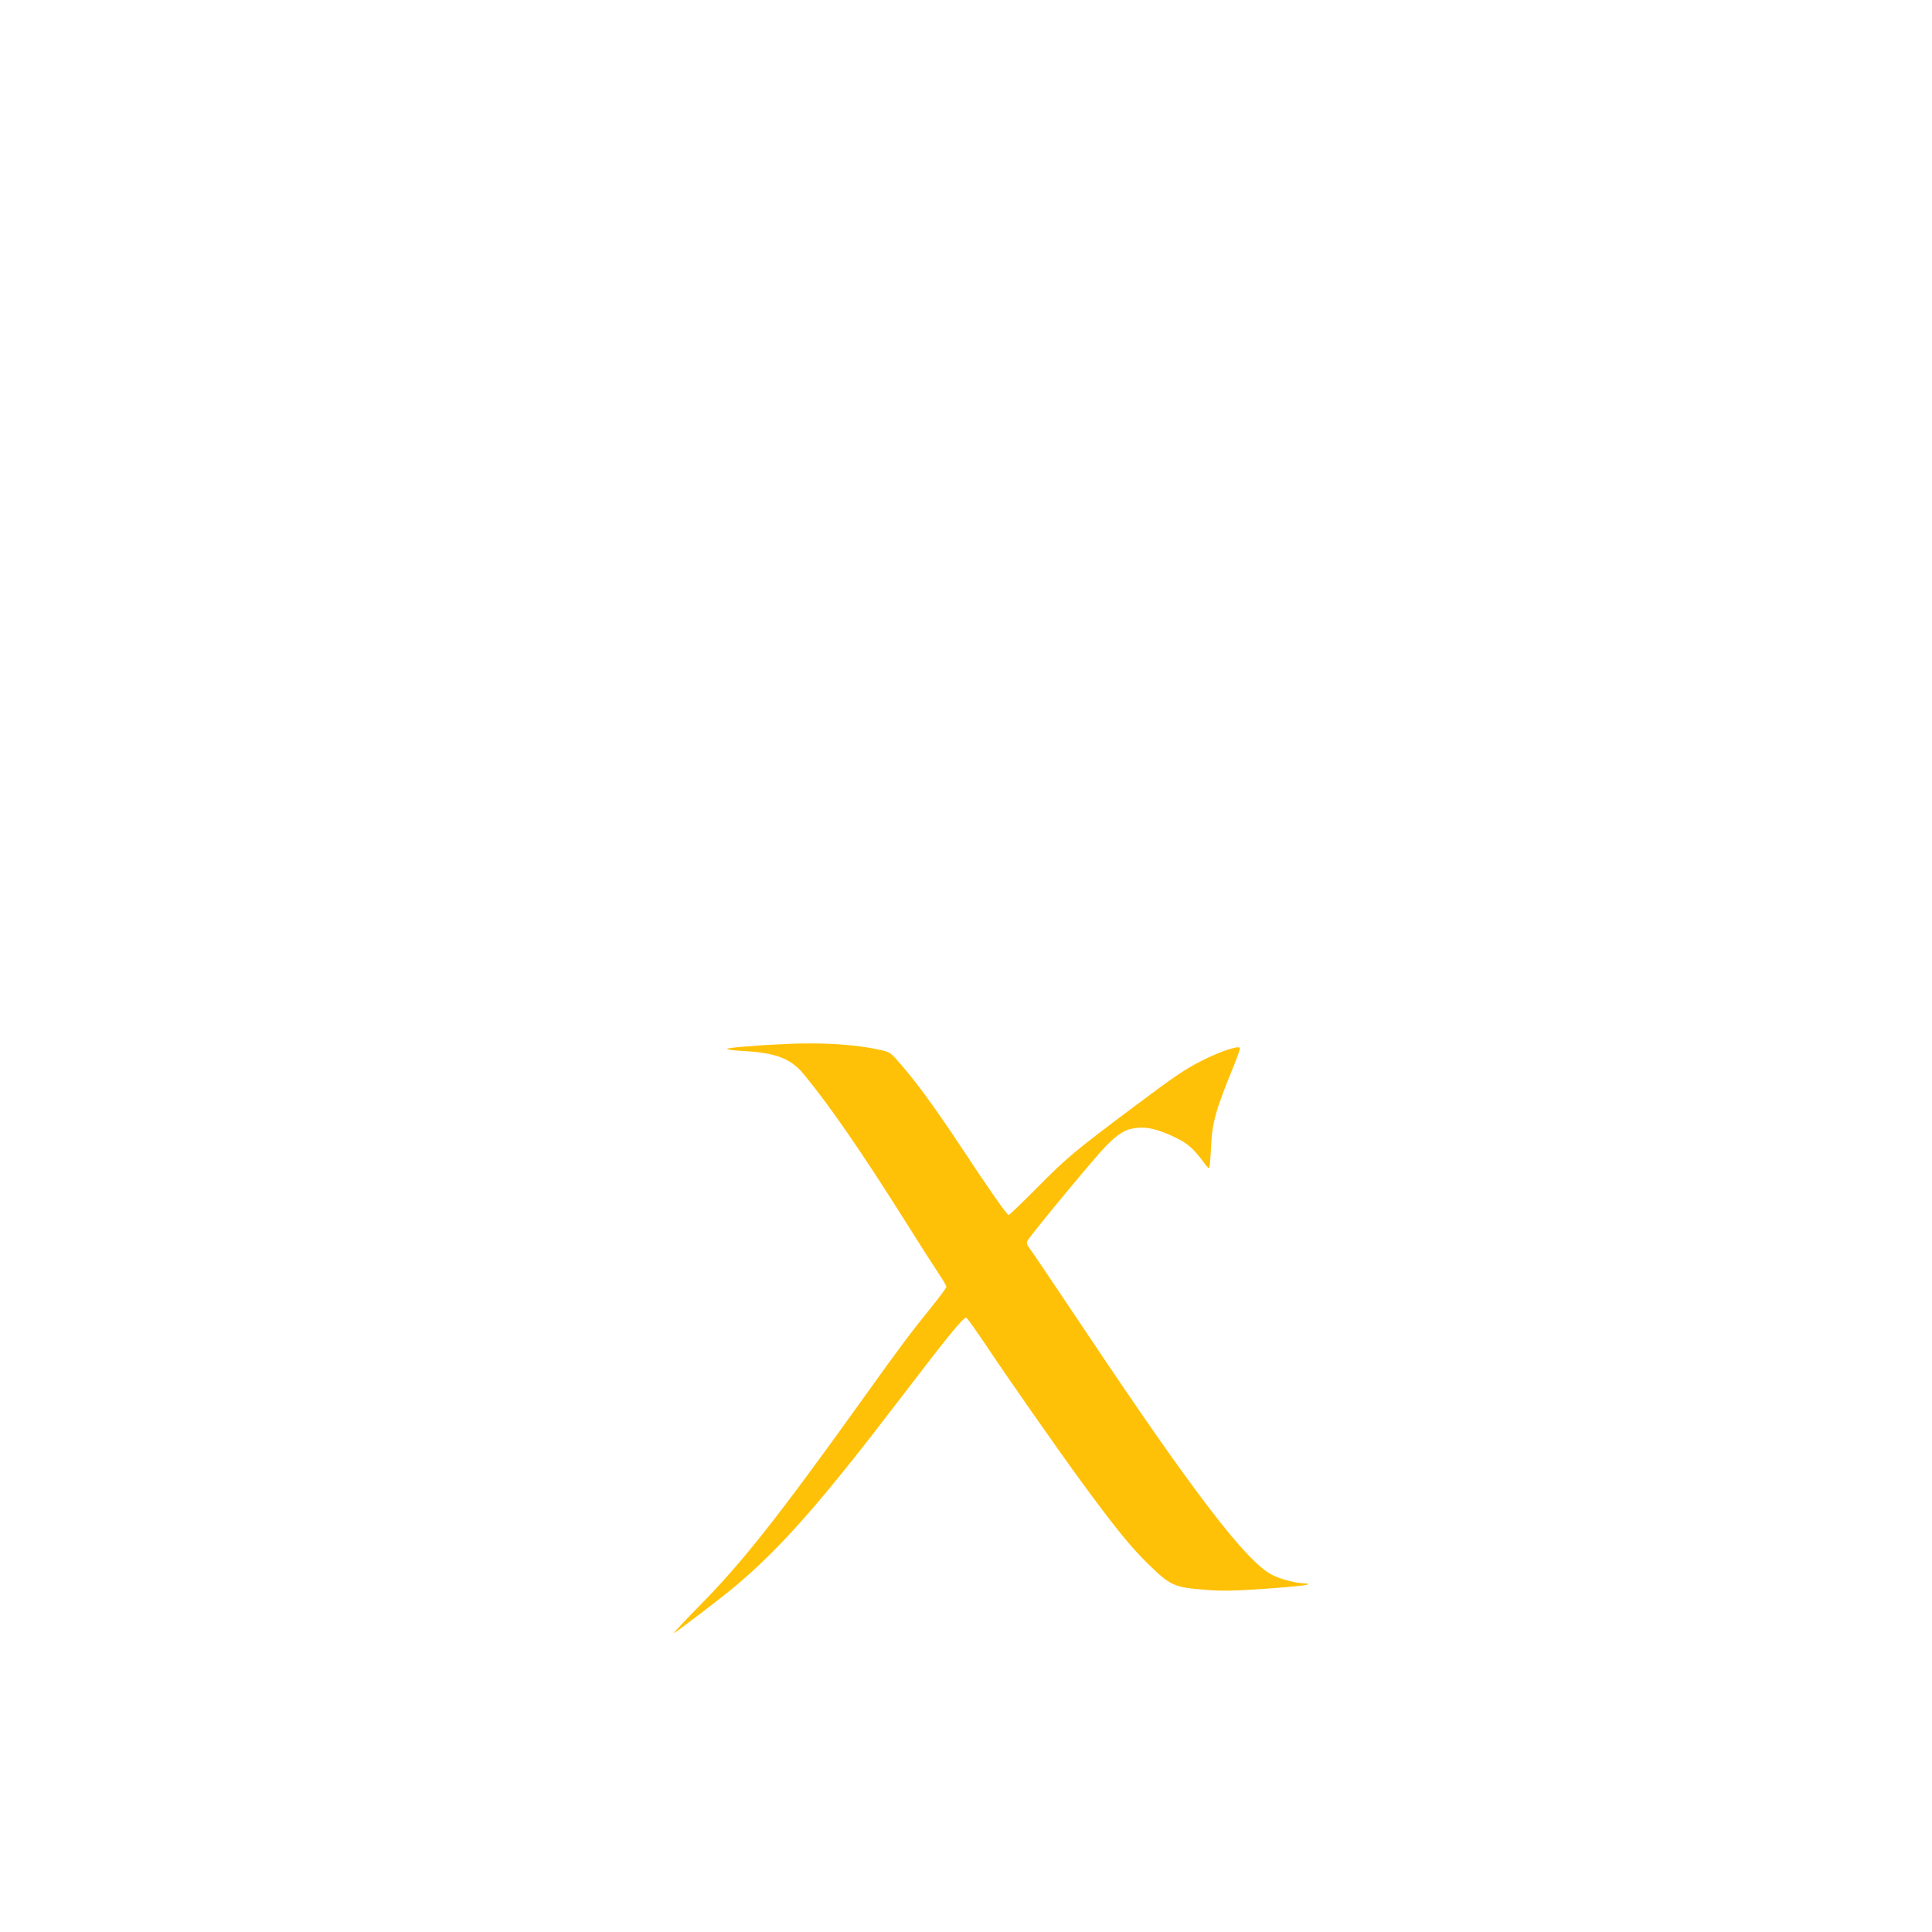 <?xml version="1.0" standalone="no"?>
<!DOCTYPE svg PUBLIC "-//W3C//DTD SVG 20010904//EN"
 "http://www.w3.org/TR/2001/REC-SVG-20010904/DTD/svg10.dtd">
<svg version="1.0" xmlns="http://www.w3.org/2000/svg"
 width="1280pt" height="1280pt" viewBox="0 0 1280 1280"
 preserveAspectRatio="xMidYMid meet">
<g transform="translate(0,1280) scale(0.1,-0.1)"
fill="#ffc107" stroke="none">
<path d="M5220 5884 c-191 -8 -395 -25 -402 -32 -5 -5 42 -12 104 -15 219 -12
316 -49 404 -155 166 -201 383 -514 672 -974 100 -159 202 -318 227 -355 25
-37 45 -73 45 -79 0 -6 -43 -64 -96 -130 -138 -170 -213 -270 -459 -614 -556
-776 -798 -1083 -1084 -1372 -96 -98 -171 -178 -167 -178 9 0 321 238 411 314
301 254 567 556 1090 1241 327 428 415 535 437 535 4 0 63 -82 130 -182 152
-228 473 -687 642 -918 213 -290 318 -420 433 -532 144 -141 170 -154 366
-170 126 -10 186 -9 410 6 144 10 269 22 277 27 11 6 5 9 -20 9 -54 1 -155 27
-212 56 -170 86 -523 547 -1236 1614 -179 267 -340 507 -360 534 -32 43 -34
51 -22 70 33 52 445 550 516 622 88 89 134 115 211 122 69 6 141 -12 243 -61
86 -40 128 -77 192 -164 17 -24 34 -43 38 -43 4 0 10 60 13 133 8 172 28 245
152 548 25 61 43 114 40 117 -15 15 -131 -24 -252 -85 -114 -58 -182 -104
-446 -302 -399 -299 -447 -338 -654 -548 -95 -95 -176 -173 -180 -173 -11 0
-122 157 -305 435 -175 264 -294 428 -400 552 -78 91 -79 92 -146 107 -160 36
-372 50 -612 40z"/>
</g>
</svg>
